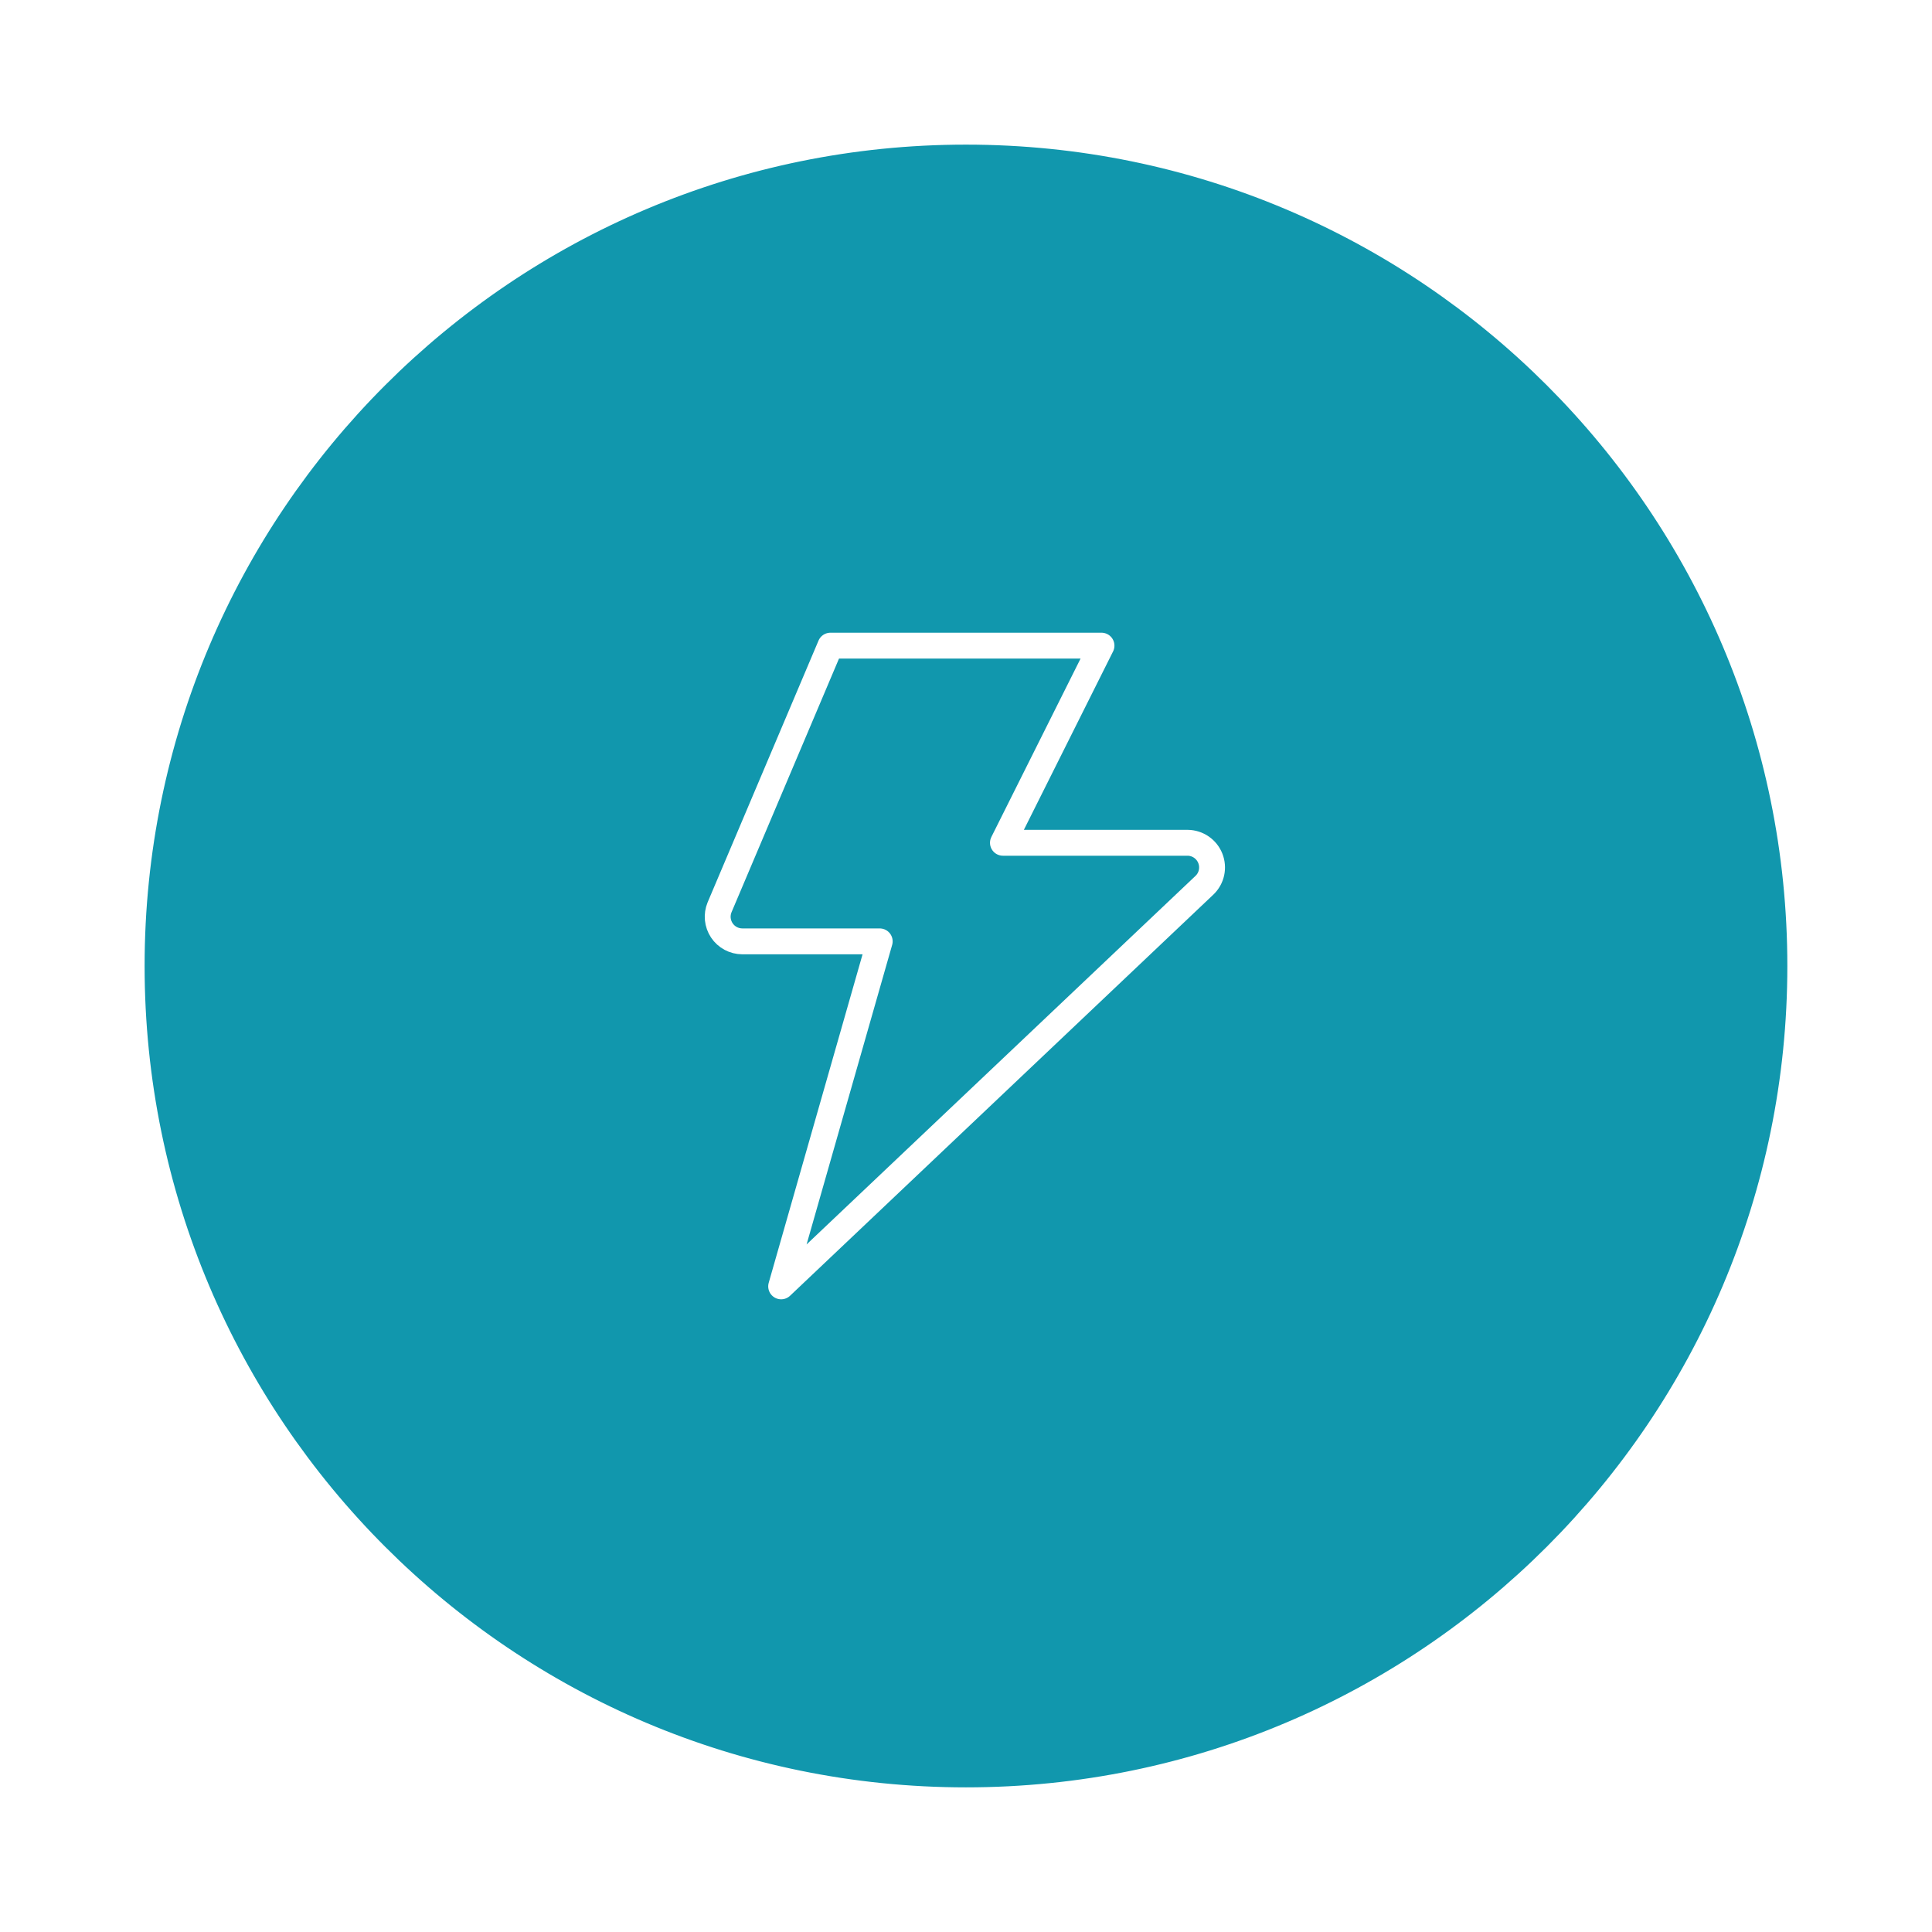 <svg width="112" height="112" viewBox="0 0 112 112" fill="none" xmlns="http://www.w3.org/2000/svg">
<g filter="url(#filter0_d_2455_46683)">
<path d="M55.998 103.115C82.019 103.115 103.114 82.021 103.114 56C103.114 29.979 82.019 8.884 55.998 8.884C29.977 8.884 8.883 29.979 8.883 56C8.883 82.021 29.977 103.115 55.998 103.115Z" fill="#1197AD"/>
<path d="M55.998 103.115C82.019 103.115 103.114 82.021 103.114 56C103.114 29.979 82.019 8.884 55.998 8.884C29.977 8.884 8.883 29.979 8.883 56C8.883 82.021 29.977 103.115 55.998 103.115Z" stroke="#1197AD"/>
</g>
<path d="M48.141 37.429L41.713 52.6C41.624 52.817 41.589 53.051 41.612 53.284C41.636 53.517 41.716 53.741 41.845 53.935C41.975 54.13 42.151 54.29 42.357 54.401C42.563 54.512 42.793 54.57 43.027 54.572H50.998L45.284 74.572L69.827 51.314C70.031 51.118 70.172 50.865 70.232 50.589C70.292 50.312 70.268 50.024 70.164 49.761C70.06 49.497 69.88 49.271 69.647 49.11C69.414 48.949 69.139 48.861 68.856 48.857H58.141L63.855 37.429H48.141Z" stroke="white" stroke-width="1.5" stroke-linecap="round" stroke-linejoin="round"/>
<defs>
<filter id="filter0_d_2455_46683" x="0.383" y="0.384" width="111.23" height="111.231" filterUnits="userSpaceOnUse" color-interpolation-filters="sRGB">
<feFlood flood-opacity="0" result="BackgroundImageFix"/>
<feColorMatrix in="SourceAlpha" type="matrix" values="0 0 0 0 0 0 0 0 0 0 0 0 0 0 0 0 0 0 127 0" result="hardAlpha"/>
<feOffset/>
<feGaussianBlur stdDeviation="4"/>
<feComposite in2="hardAlpha" operator="out"/>
<feColorMatrix type="matrix" values="0 0 0 0 0.067 0 0 0 0 0.592 0 0 0 0 0.678 0 0 0 0.5 0"/>
<feBlend mode="normal" in2="BackgroundImageFix" result="effect1_dropShadow_2455_46683"/>
<feBlend mode="normal" in="SourceGraphic" in2="effect1_dropShadow_2455_46683" result="shape"/>
</filter>
</defs>
</svg>
